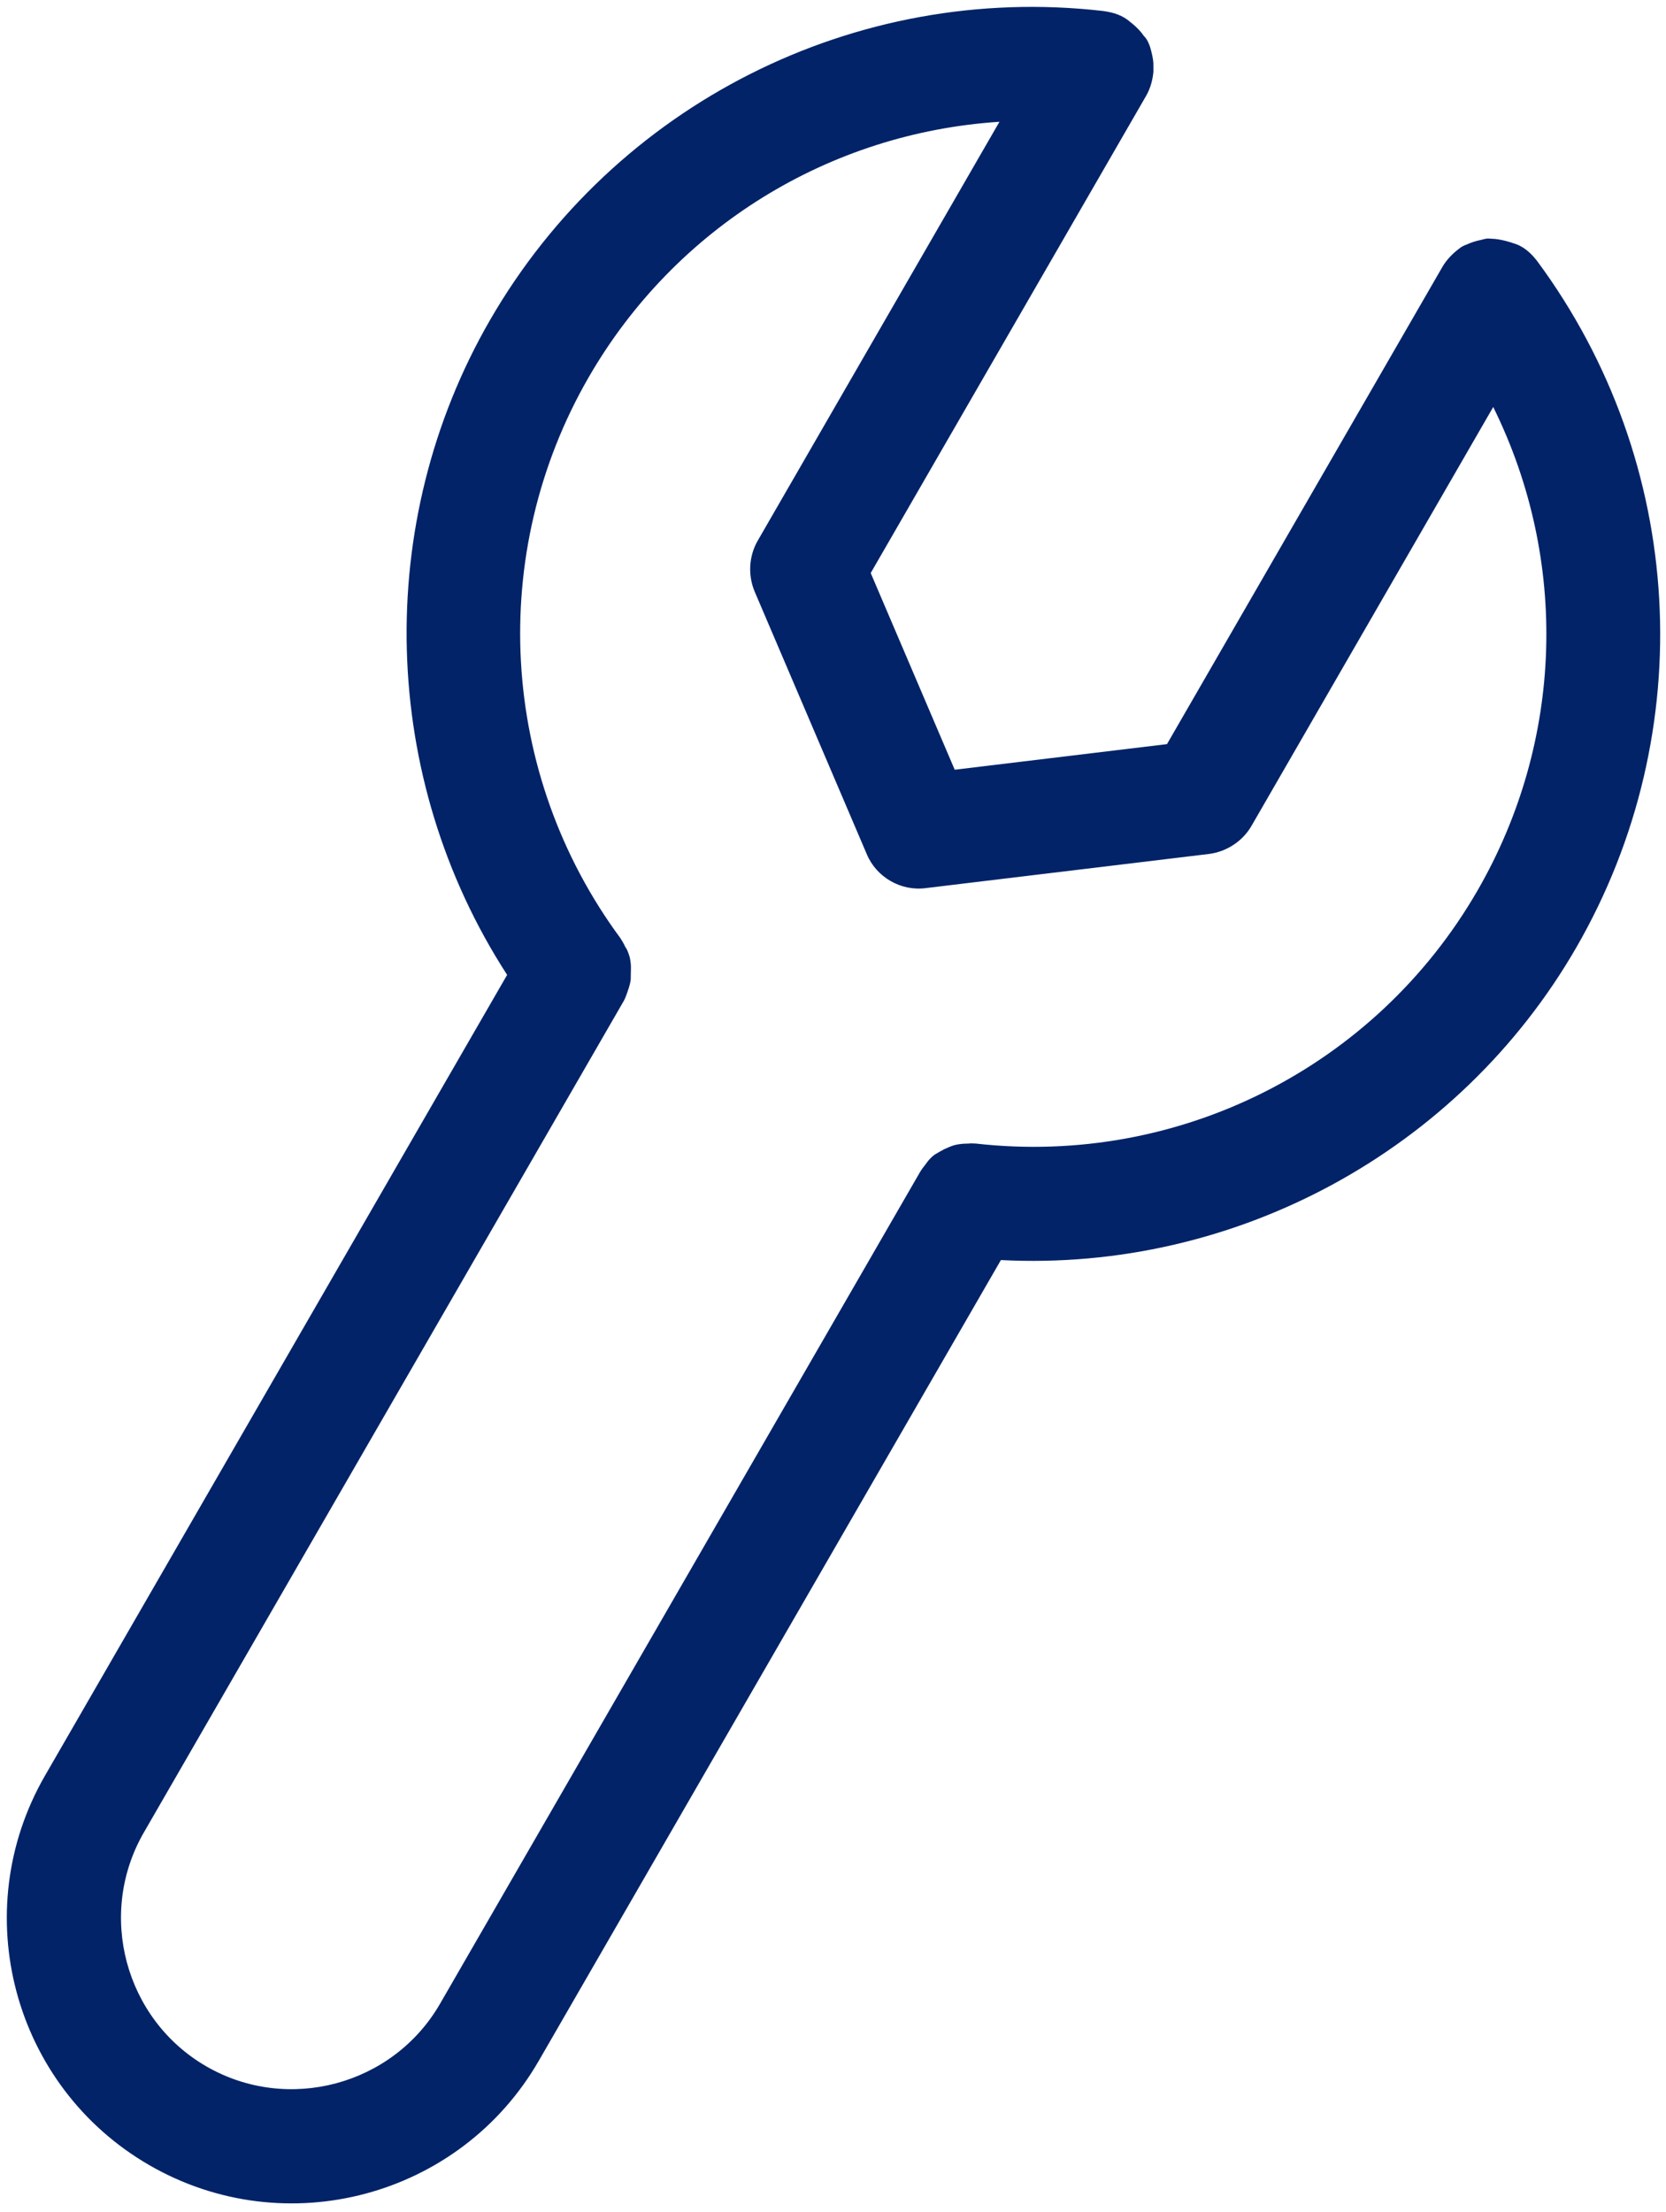 <?xml version="1.0" encoding="UTF-8"?><svg width="55" height="73" viewBox="0 0 55 73" fill="none" xmlns="http://www.w3.org/2000/svg">
<path id="Vector" d="M16.742 32.171L1.486 58.595C-1.111 63.094 0.432 68.853 4.931 71.451C9.43 74.048 15.19 72.505 17.787 68.006L33.043 41.582C40.769 41.979 48.16 37.986 52.037 31.27C56.15 24.147 55.655 15.254 50.749 8.618C50.538 8.344 50.282 8.11 49.941 8.022C49.909 8.003 49.867 8 49.85 7.991C49.685 7.939 49.51 7.903 49.368 7.886C49.284 7.881 49.2 7.876 49.116 7.871C49.048 7.875 48.971 7.896 48.894 7.917C48.723 7.949 48.559 8.006 48.412 8.073C48.361 8.087 48.239 8.147 48.194 8.187C47.965 8.358 47.758 8.565 47.617 8.81L38.526 24.556L31.518 25.401L28.745 18.91L37.837 3.163C37.978 2.918 38.054 2.636 38.078 2.368C38.081 2.326 38.075 2.148 38.077 2.106C38.071 1.929 38.023 1.749 37.981 1.595C37.961 1.518 37.924 1.431 37.894 1.37C37.864 1.309 37.817 1.239 37.761 1.185C37.669 1.045 37.557 0.937 37.429 0.819C37.397 0.801 37.373 0.766 37.325 0.737C37.069 0.503 36.754 0.408 36.411 0.362C28.237 -0.576 20.288 3.442 16.175 10.566C12.307 17.265 12.536 25.678 16.742 32.171ZM32.995 4.019L25.015 17.842C24.723 18.348 24.685 18.978 24.914 19.523L28.611 28.178C28.927 28.947 29.742 29.418 30.567 29.307L39.91 28.181C40.497 28.107 41.024 27.759 41.316 27.254L49.296 13.431C51.793 18.48 51.629 24.449 48.777 29.388C45.408 35.224 38.912 38.494 32.219 37.738C32.136 37.733 32.051 37.728 31.958 37.739C31.848 37.741 31.697 37.74 31.491 37.795C31.414 37.816 31.241 37.89 31.18 37.92C31.119 37.95 30.927 38.057 30.857 38.103C30.707 38.212 30.606 38.35 30.587 38.382C30.514 38.471 30.413 38.608 30.376 38.673L14.527 66.124C12.974 68.814 9.503 69.744 6.813 68.191C4.124 66.638 3.194 63.167 4.746 60.477L20.595 33.026C20.633 32.961 20.673 32.854 20.704 32.763C20.734 32.672 20.793 32.532 20.822 32.331C20.825 32.289 20.826 31.986 20.829 31.944C20.834 31.86 20.811 31.673 20.791 31.596C20.742 31.416 20.682 31.294 20.643 31.25C20.606 31.163 20.529 31.032 20.483 30.962C16.482 25.544 16.076 18.267 19.435 12.448C22.287 7.509 27.374 4.382 32.995 4.019Z" fill="#022368"/>
</svg>
